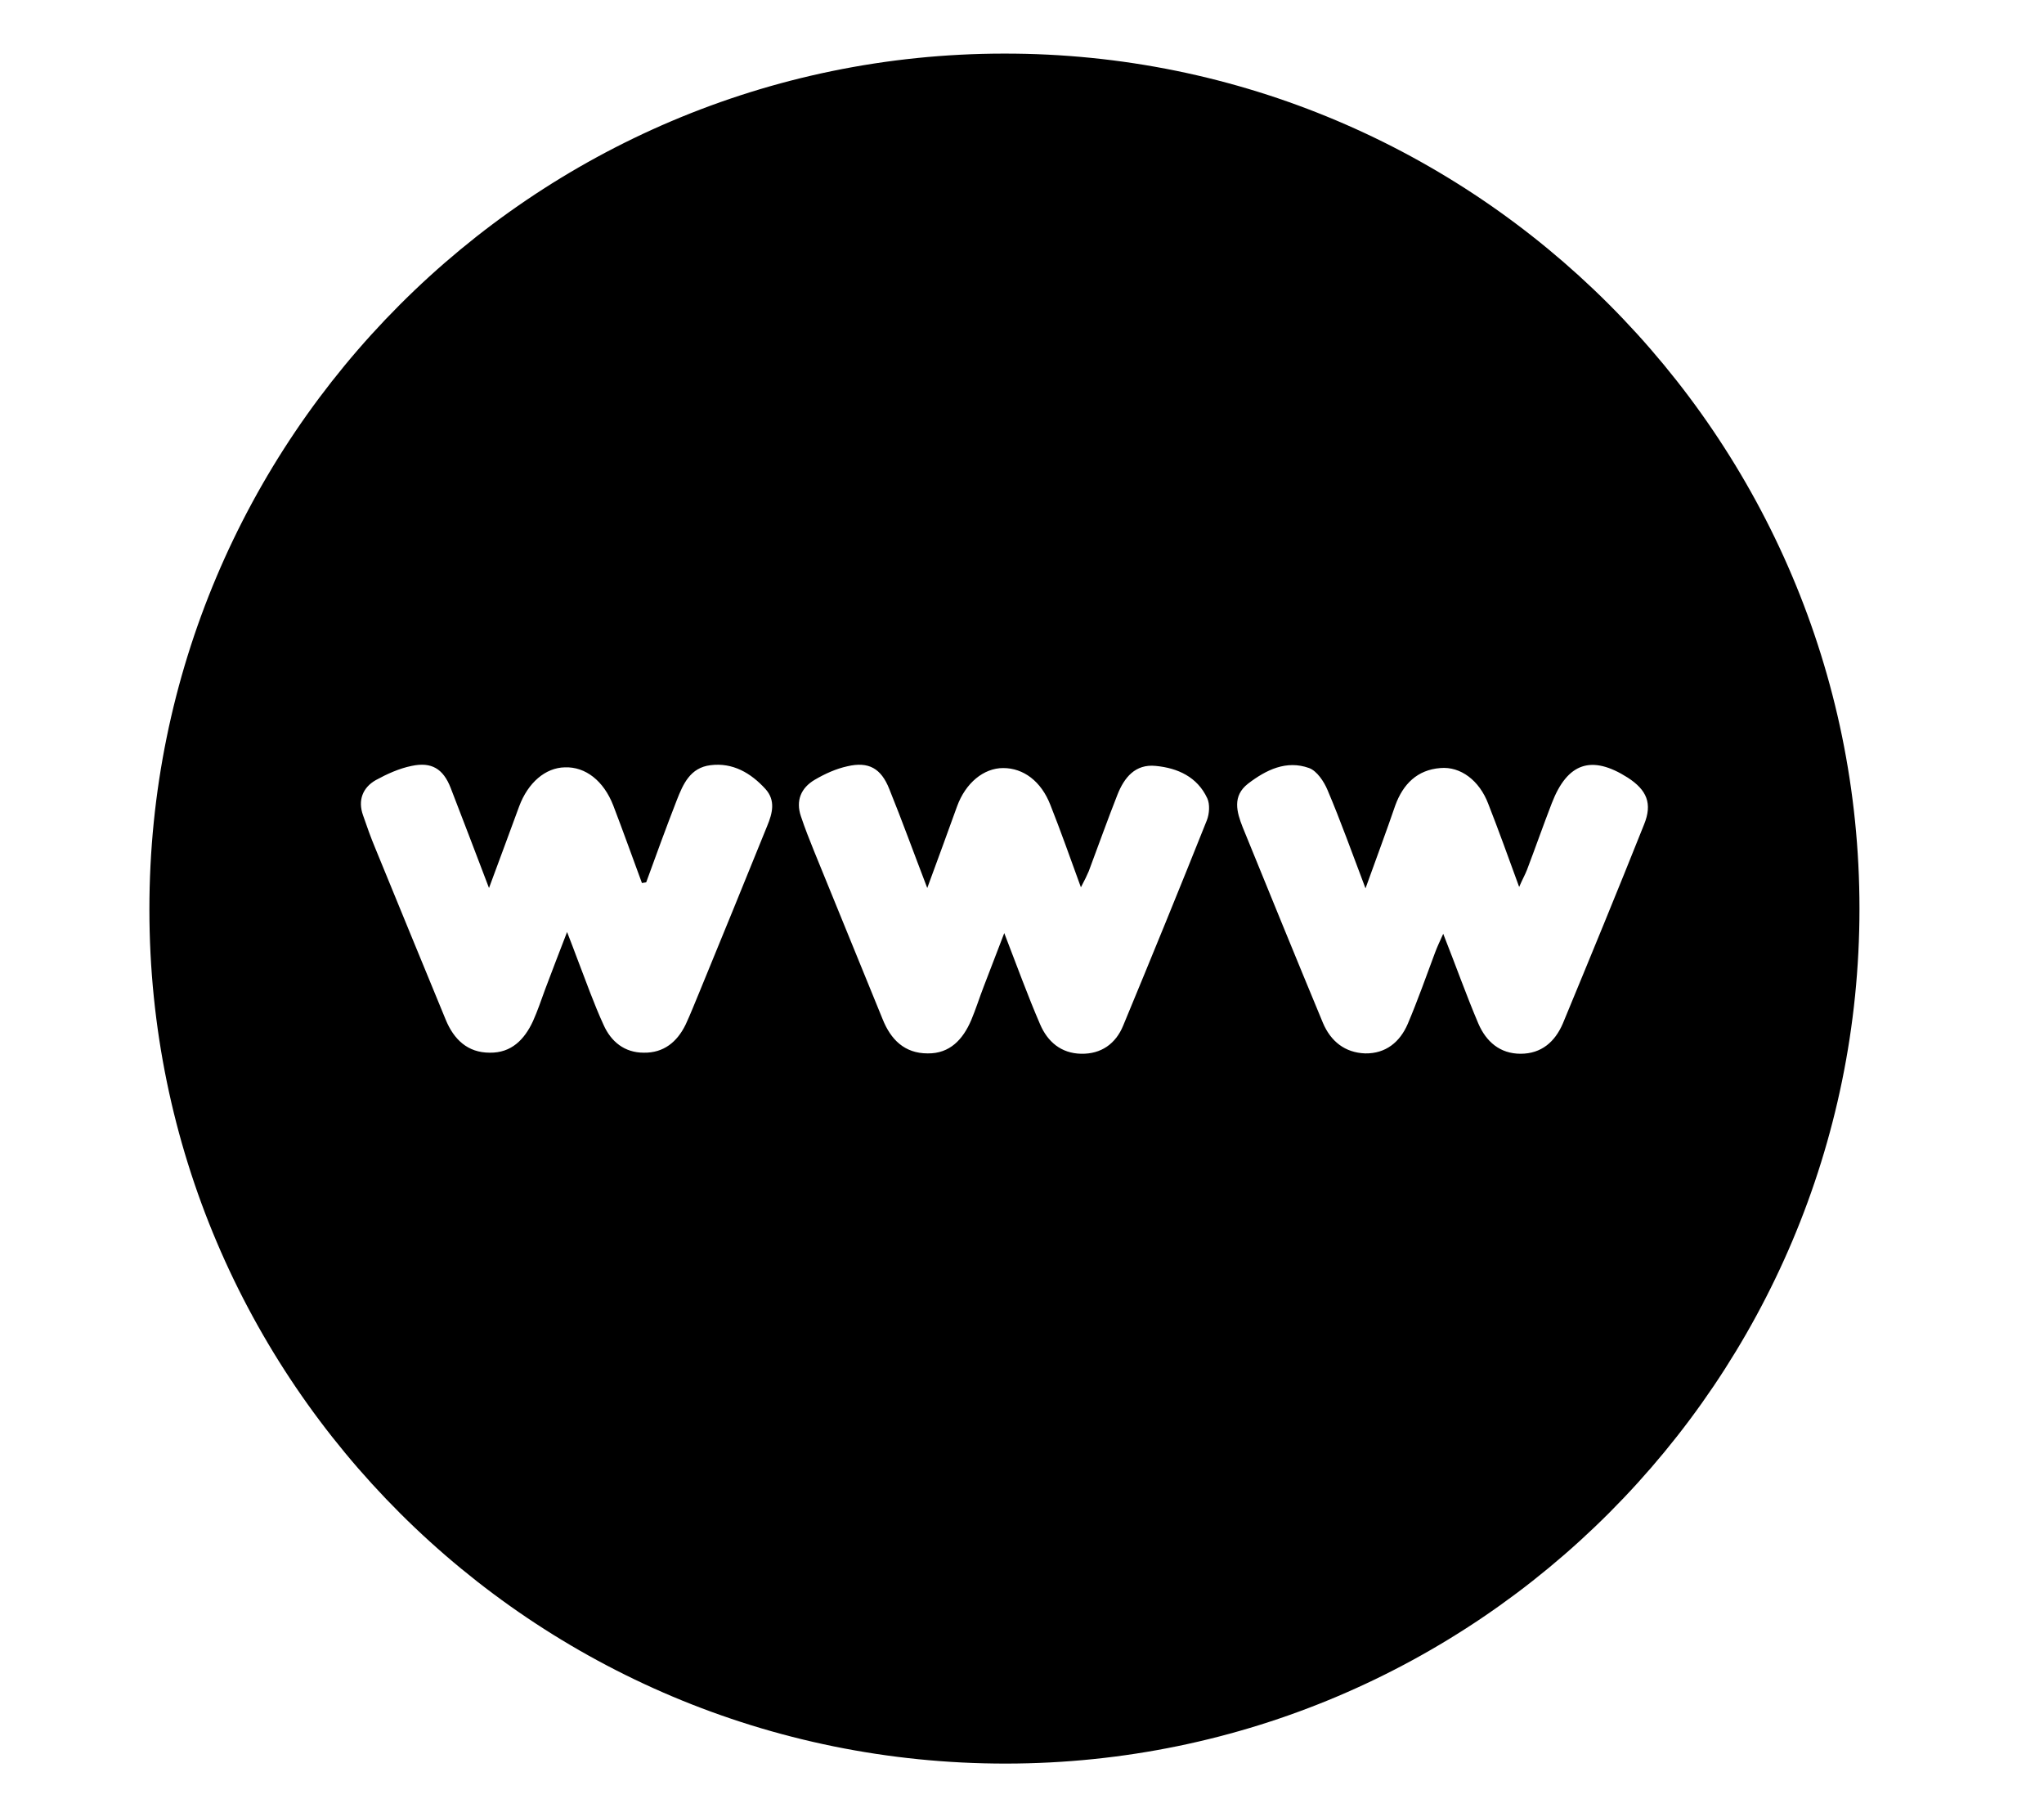 <?xml version="1.0" encoding="UTF-8"?> <svg xmlns="http://www.w3.org/2000/svg" xmlns:xlink="http://www.w3.org/1999/xlink" version="1.1" id="Calque_1" x="0px" y="0px" viewBox="0 0 576 512" style="enable-background:new 0 0 576 512;" xml:space="preserve"> <style type="text/css"> .st0{clip-path:url(#SVGID_00000078013244088185822850000002746981025368788158_);} </style> <g> <defs> <rect id="SVGID_1_" x="42.1" y="15.1" width="481.9" height="481.9"></rect> </defs> <clipPath id="SVGID_00000020388252007411226850000007467071913593608594_"> <use xlink:href="#SVGID_1_" style="overflow:visible;"></use> </clipPath> <path style="clip-path:url(#SVGID_00000020388252007411226850000007467071913593608594_);" d="M282.9,15.1 C415.8,14.9,524,123.1,524,256c0,132.8-107.8,240.8-240.5,240.9C150.3,497,42.1,389.2,42.1,256.3C42,123.4,150,15.2,282.9,15.1 M261.3,250.2c-3.8-9.9-7.1-19-10.7-27.9c-2.3-5.8-5.8-7.8-11.8-6.4c-3.2,0.7-6.3,2.1-9.2,3.8c-3.9,2.3-5.4,5.9-3.9,10.3 c1.1,3.3,2.4,6.6,3.7,9.8c6.4,15.8,12.9,31.5,19.3,47.3c2.3,5.8,6.2,9.7,12.7,9.7c6.3,0.1,10-4,12.3-9.4c1.3-3.1,2.3-6.3,3.5-9.4 c1.8-4.8,3.7-9.5,5.8-15.1c3.6,9.3,6.6,17.6,10.1,25.7c2.1,4.9,5.9,8.2,11.6,8.3c5.6,0.1,9.7-2.8,11.8-7.9 c8-19.3,15.9-38.6,23.6-57.9c0.7-1.8,0.9-4.5,0.1-6.2c-2.8-6-8.3-8.5-14.5-9.1c-5.8-0.6-8.9,3.3-10.8,8.1 c-2.8,7.1-5.4,14.4-8.1,21.6c-0.5,1.2-1.1,2.4-2.2,4.5c-3.1-8.5-5.7-15.9-8.6-23.2c-2.6-6.7-7.6-10.4-13.3-10.4 c-5.5,0-10.6,4.2-13,10.8C267.1,234.4,264.4,241.8,261.3,250.2 M182.1,248.6c-0.4,0.1-0.8,0.1-1.2,0.2c-2.7-7.3-5.3-14.6-8.1-21.9 c-2.7-6.9-7.8-10.9-13.6-10.7c-5.5,0.1-10.4,4.3-12.9,11c-2.7,7.3-5.4,14.7-8.5,23C133.9,240,130.5,231,127,222 c-2.1-5.4-5.4-7.4-11-6.2c-3.5,0.7-7,2.3-10.1,4c-3.7,2.1-5.1,5.7-3.6,9.9c1.1,3.2,2.2,6.3,3.5,9.4c6.6,16.1,13.2,32.2,19.8,48.2 c2.3,5.6,6.2,9.3,12.4,9.3c6.1,0.1,9.8-3.7,12.2-8.9c1.3-2.9,2.3-5.9,3.4-8.9c1.9-5.1,3.9-10.2,6.2-16.2c1.3,3.3,2.1,5.5,2.9,7.6 c2.4,6.2,4.6,12.5,7.4,18.6c2.1,4.7,5.9,7.8,11.3,7.8c5.6,0.1,9.4-3,11.8-7.9c1.4-3,2.6-6.1,3.9-9.2c6.4-15.6,12.8-31.2,19.1-46.8 c1.5-3.6,2.4-7.2-0.5-10.4c-4.1-4.5-9.2-7.5-15.5-6.7c-5.7,0.7-7.7,5.3-9.5,9.9C187.7,233.2,184.9,240.9,182.1,248.6 M384.8,250.3 c-3.8-10-7-19-10.7-27.7c-1-2.4-3-5.4-5.2-6.2c-6.4-2.3-12.1,0.5-17.2,4.4c-4.5,3.5-3.2,8-1.5,12.3c7.5,18.4,15,36.8,22.6,55.1 c2.2,5.2,6.2,8.4,11.9,8.6c5.8,0.1,9.8-3.2,12-8.3c2.8-6.6,5.2-13.4,7.7-20.1c0.6-1.6,1.3-3.1,2.3-5.3c3.6,9.1,6.5,17.3,9.9,25.3 c2.2,5.1,6.1,8.5,11.9,8.5c5.9,0,9.7-3.4,11.9-8.5c7.7-18.6,15.4-37.3,22.9-56.1c2.4-5.9,0.8-9.7-4.6-13.2 c-10.2-6.5-17-4.2-21.4,7.2c-2.4,6.2-4.6,12.5-7,18.8c-0.5,1.3-1.2,2.5-2.2,4.8c-3.1-8.5-5.8-16-8.7-23.4 c-2.5-6.6-7.8-10.6-13.5-10.1c-6.5,0.5-10.5,4.5-12.7,10.5C390.7,234.2,387.9,241.7,384.8,250.3"></path> </g> </svg> 